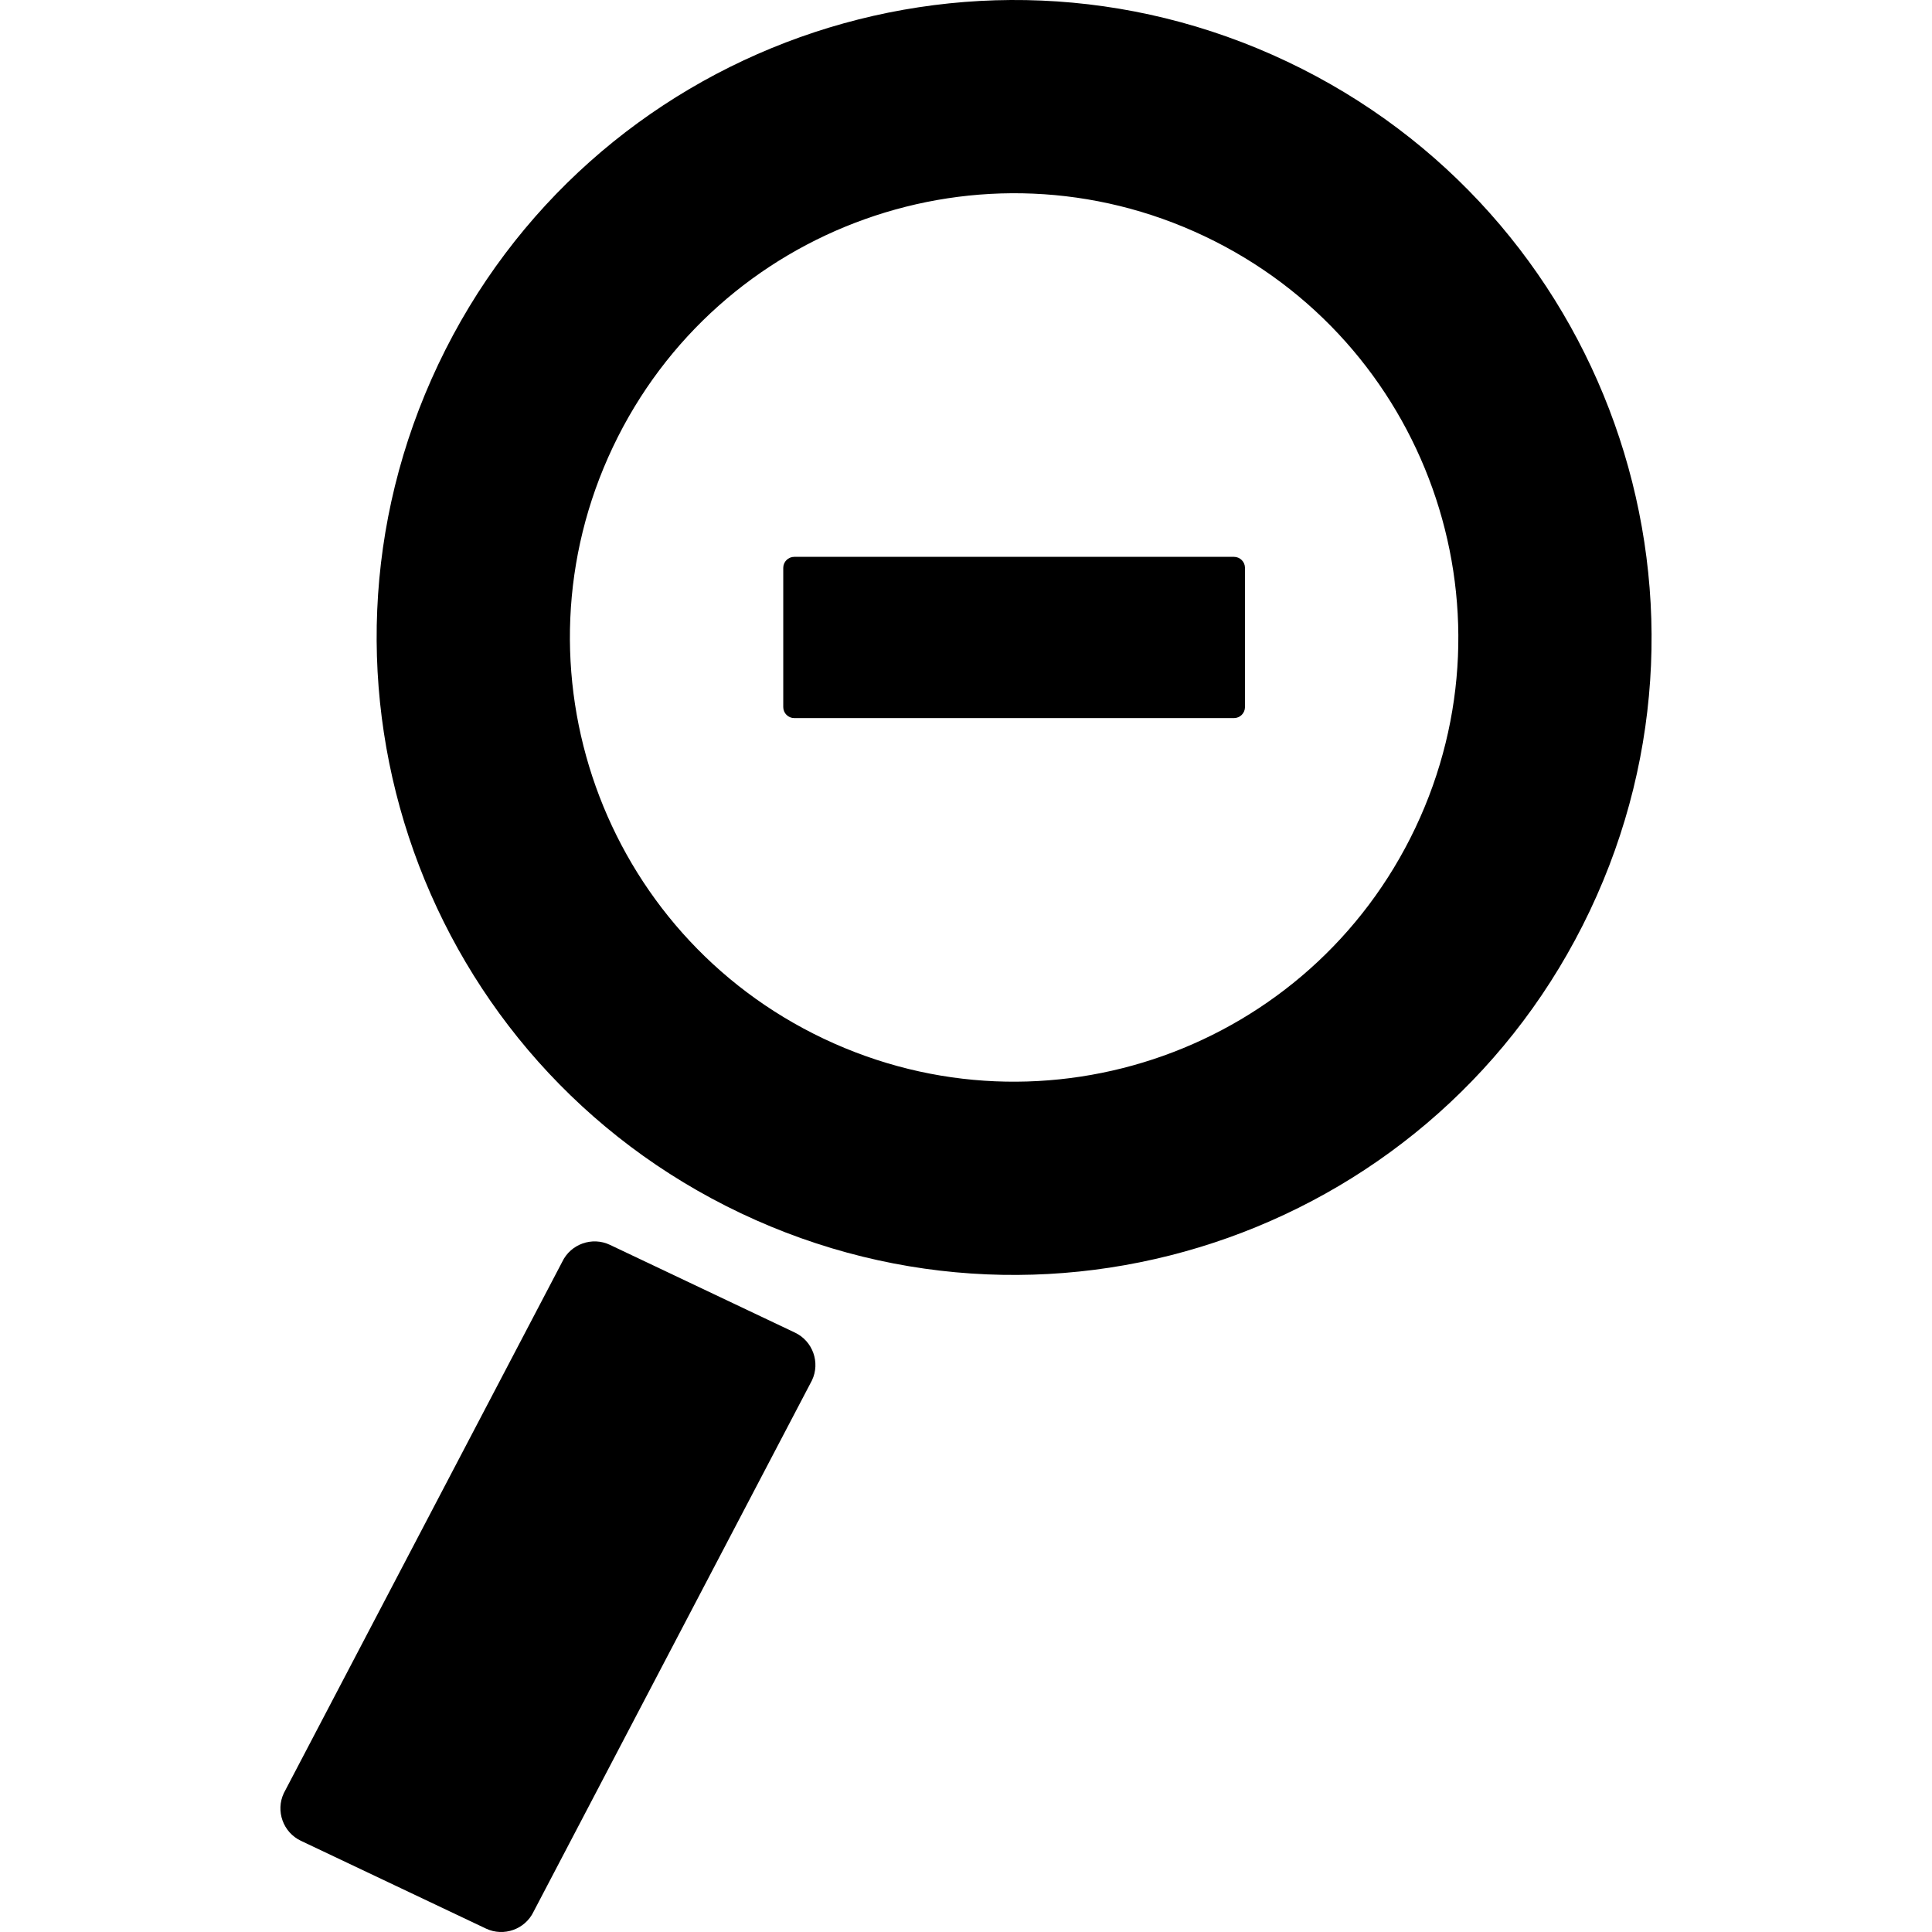 <?xml version="1.0" encoding="iso-8859-1"?>
<!-- Uploaded to: SVG Repo, www.svgrepo.com, Generator: SVG Repo Mixer Tools -->
<!DOCTYPE svg PUBLIC "-//W3C//DTD SVG 1.1//EN" "http://www.w3.org/Graphics/SVG/1.1/DTD/svg11.dtd">
<svg fill="#000000" version="1.1" id="Capa_1" xmlns="http://www.w3.org/2000/svg" xmlns:xlink="http://www.w3.org/1999/xlink" 
	 width="800px" height="800px" viewBox="0 0 385.576 385.576"
	 xml:space="preserve">
<g>
	<g>
		<g id="Layer_5_75_">
			<g>
				<path d="M256.906,12.304C193.437-17.803,117.581,9.241,87.473,72.708c-30.107,63.467-3.064,139.324,60.403,169.433
					c63.467,30.106,139.325,3.063,169.431-60.403C347.417,118.27,320.374,42.411,256.906,12.304z M282.473,165.211
					c-20.979,44.229-73.843,63.073-118.069,42.094c-44.229-20.979-63.073-73.844-42.093-118.071
					c20.98-44.229,73.844-63.074,118.069-42.094C284.608,68.121,303.454,120.983,282.473,165.211z"/>
				<path d="M121.721,248.436c-3.551-1.686-7.833-0.156-9.517,3.394L56.649,357.851c-1.684,3.552-0.157,7.834,3.393,9.519
					L96.98,384.89c3.55,1.687,7.833,0.157,9.517-3.393l55.554-106.022c1.685-3.551,0.157-7.832-3.393-9.518L121.721,248.436z"/>
				<path d="M246.271,111.132h-87.76c-1.206,0-2.194,0.988-2.194,2.194v27.791c0,1.206,0.988,2.194,2.194,2.194h87.76
					c1.207,0,2.193-0.988,2.193-2.194v-27.791C248.465,112.12,247.478,111.132,246.271,111.132z"/>
			</g>
		</g>
	</g>
</g>
</svg>